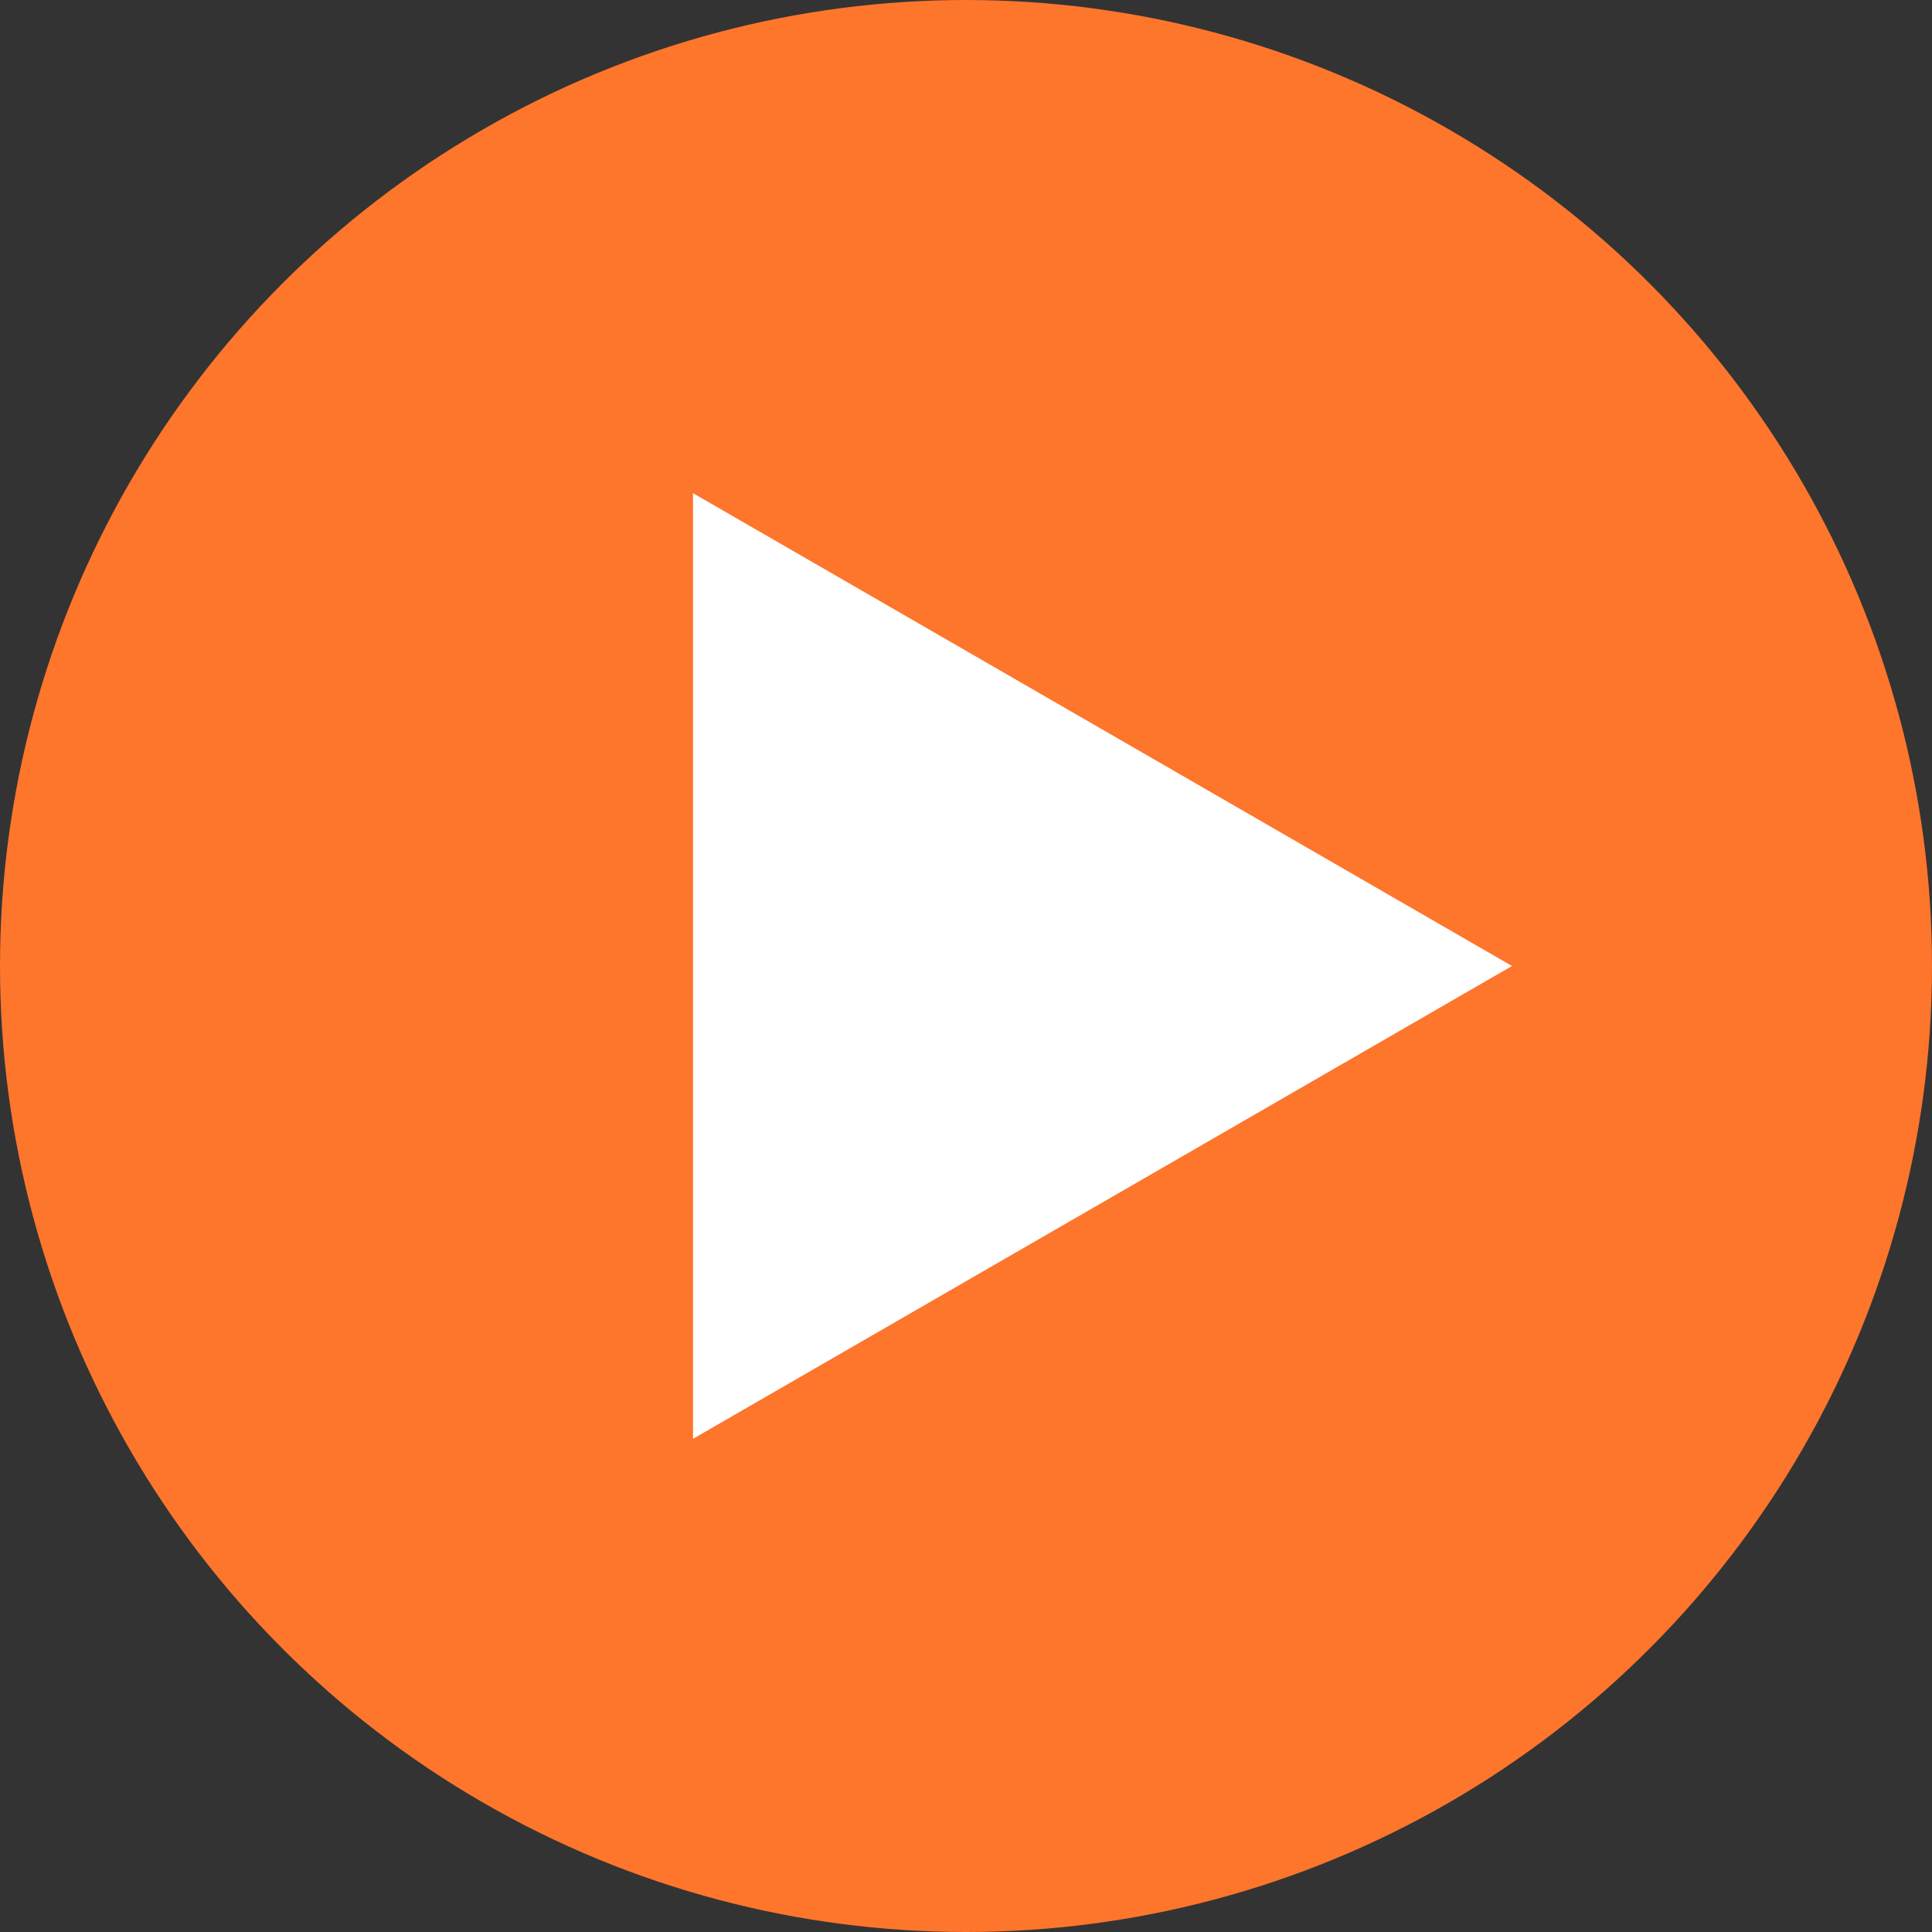 <svg width="46" height="46" viewBox="0 0 46 46" fill="none" xmlns="http://www.w3.org/2000/svg">
<rect x="0" y="0" width="46" height="46" fill="#333333" stroke="none"/>
<circle cx="23" cy="23" r="23" transform="rotate(-180 23 23)" fill="#FE752C"/>
<path d="M36 23L16.5 34.258L16.5 11.742L36 23Z" fill="white"/>
</svg>
